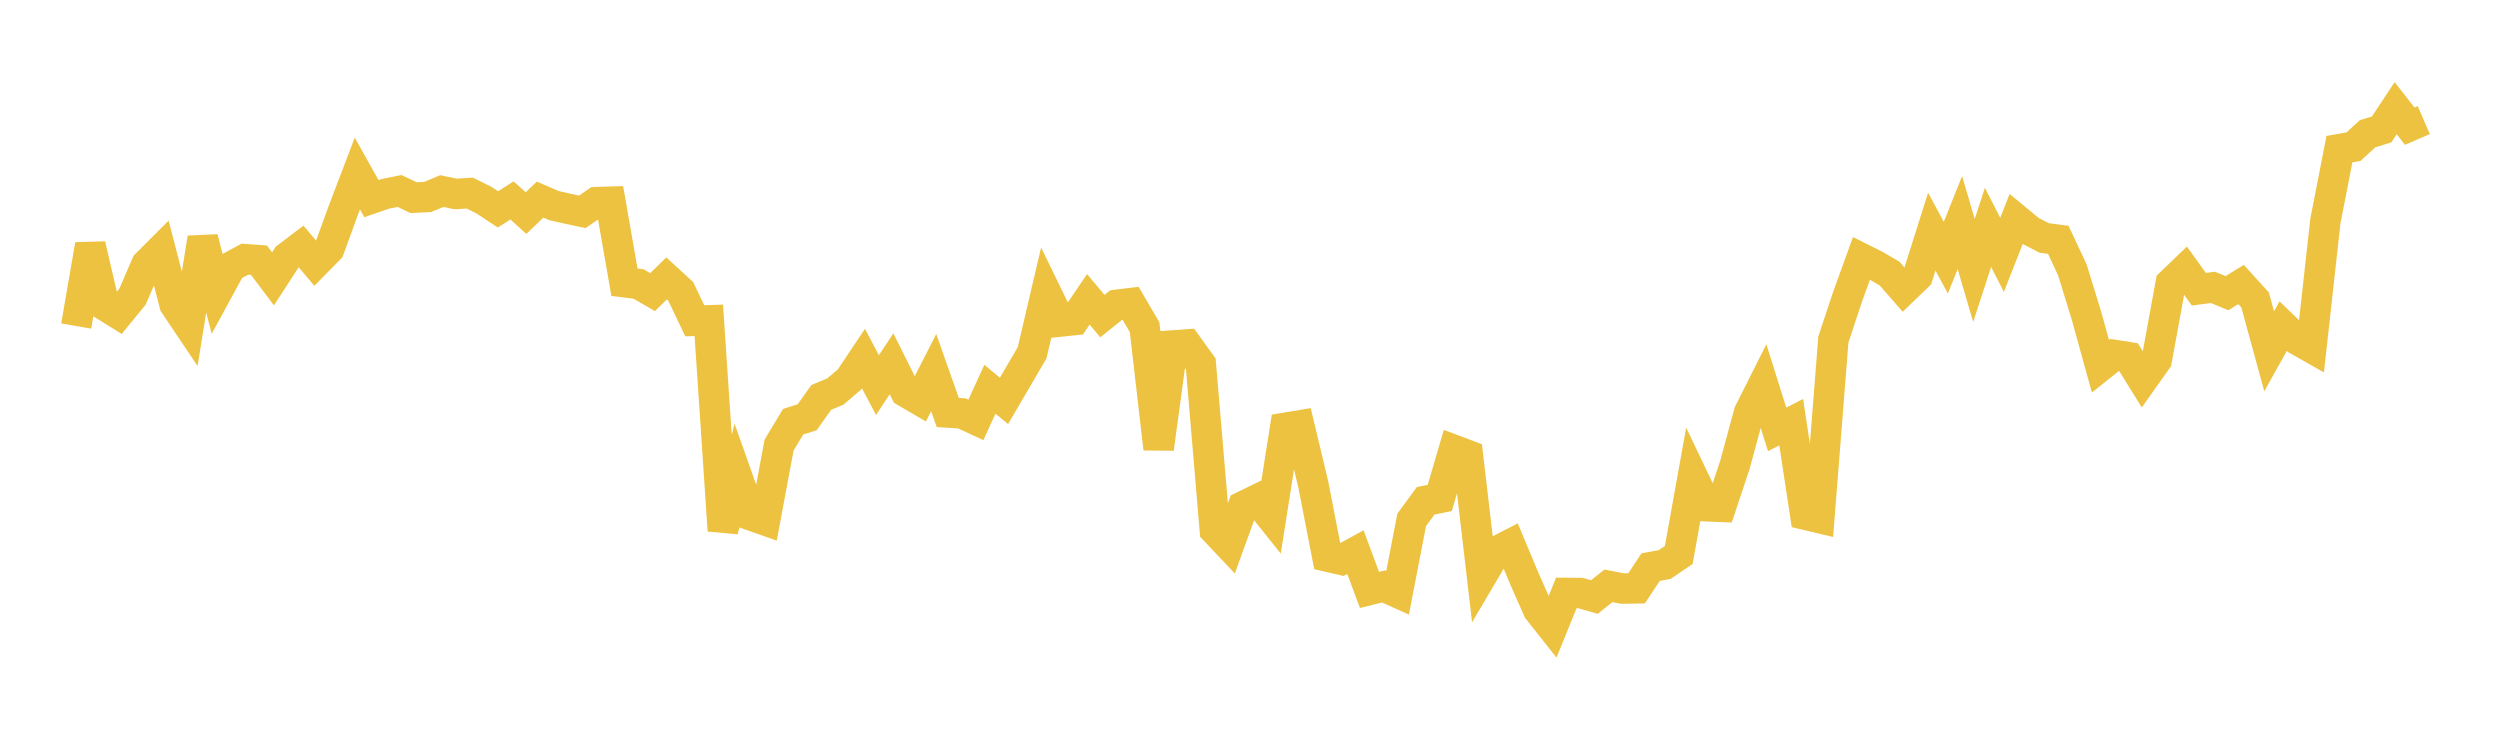 <svg width="164" height="48" xmlns="http://www.w3.org/2000/svg" xmlns:xlink="http://www.w3.org/1999/xlink"><path fill="none" stroke="rgb(237,194,64)" stroke-width="2" d="M5,21.388L5.922,16.055L6.844,20.022L7.766,20.595L8.689,19.468L9.611,17.337L10.533,16.415L11.455,19.974L12.377,21.348L13.299,15.611L14.222,19.194L15.144,17.5L16.066,17.001L16.988,17.069L17.91,18.291L18.832,16.871L19.754,16.172L20.677,17.268L21.599,16.329L22.521,13.799L23.443,11.381L24.365,13.03L25.287,12.712L26.21,12.527L27.132,12.967L28.054,12.921L28.976,12.535L29.898,12.724L30.82,12.667L31.743,13.126L32.665,13.733L33.587,13.148L34.509,13.979L35.431,13.093L36.353,13.491L37.275,13.699L38.198,13.896L39.12,13.262L40.042,13.234L40.964,18.513L41.886,18.629L42.808,19.162L43.731,18.263L44.653,19.108L45.575,21.043L46.497,21.013L47.419,34.804L48.341,31.215L49.263,33.81L50.186,34.135L51.108,29.194L52.03,27.664L52.952,27.371L53.874,26.07L54.796,25.686L55.719,24.9L56.641,23.52L57.563,25.263L58.485,23.864L59.407,25.713L60.329,26.251L61.251,24.442L62.174,27.06L63.096,27.118L64.018,27.544L64.94,25.534L65.862,26.298L66.784,24.721L67.707,23.141L68.629,19.201L69.551,21.093L70.473,20.995L71.395,19.636L72.317,20.735L73.24,19.998L74.162,19.887L75.084,21.459L76.006,29.437L76.928,22.663L77.85,22.598L78.772,23.876L79.695,34.778L80.617,35.754L81.539,33.215L82.461,32.768L83.383,33.92L84.305,28.065L85.228,27.912L86.15,31.774L87.072,36.511L87.994,36.724L88.916,36.219L89.838,38.7L90.76,38.471L91.683,38.887L92.605,34.109L93.527,32.851L94.449,32.665L95.371,29.515L96.293,29.861L97.216,37.755L98.138,36.192L99.06,35.717L99.982,37.923L100.904,40.008L101.826,41.173L102.749,38.897L103.671,38.903L104.593,39.164L105.515,38.43L106.437,38.61L107.359,38.595L108.281,37.204L109.204,37.032L110.126,36.405L111.048,31.281L111.97,33.21L112.892,33.248L113.814,30.483L114.737,27.069L115.659,25.236L116.581,28.167L117.503,27.695L118.425,33.763L119.347,33.982L120.269,22.273L121.192,19.493L122.114,16.947L123.036,17.408L123.958,17.949L124.88,19.004L125.802,18.116L126.725,15.195L127.647,16.902L128.569,14.602L129.491,17.742L130.413,14.916L131.335,16.719L132.257,14.371L133.18,15.134L134.102,15.611L135.024,15.732L135.946,17.701L136.868,20.694L137.79,24.024L138.713,23.288L139.635,23.433L140.557,24.921L141.479,23.62L142.401,18.58L143.323,17.694L144.246,18.974L145.168,18.851L146.09,19.233L147.012,18.664L147.934,19.677L148.856,23.044L149.778,21.392L150.701,22.289L151.623,22.813L152.545,14.499L153.467,9.783L154.389,9.621L155.311,8.776L156.234,8.491L157.156,7.098L158.078,8.277L159,7.878"></path></svg>
